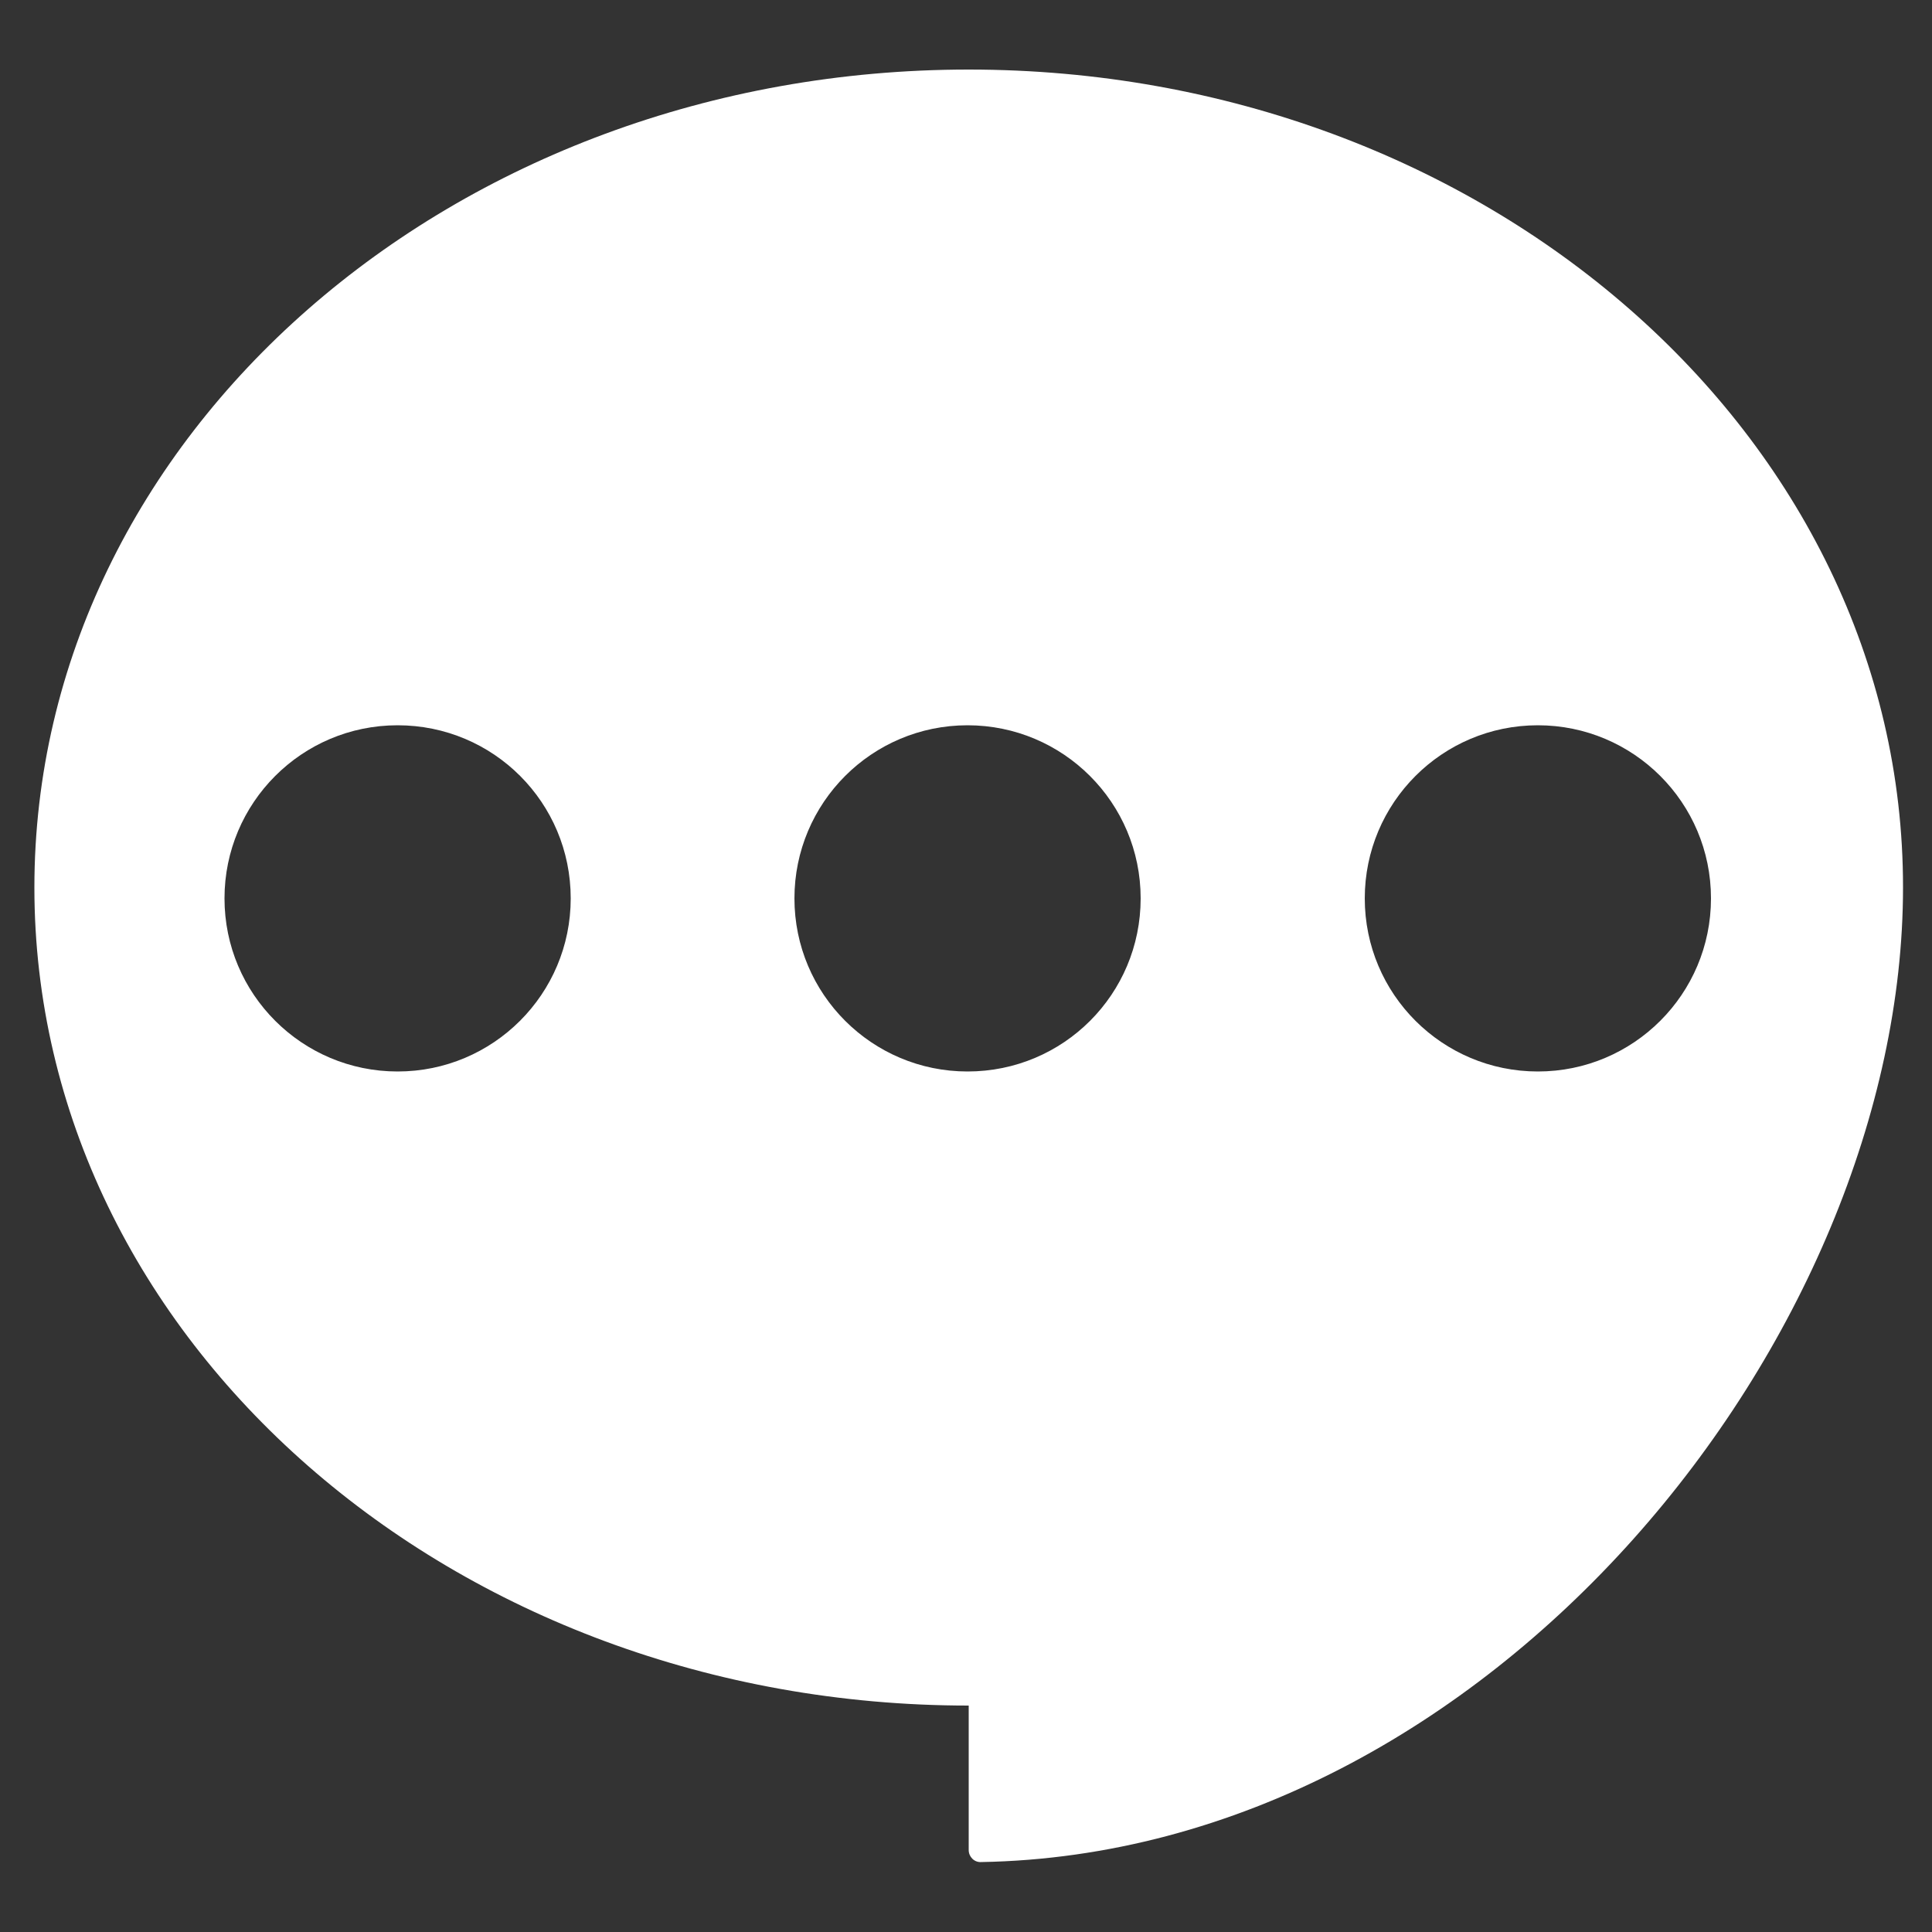 <?xml version="1.0" encoding="utf-8"?>
<!-- Generator: Adobe Illustrator 25.4.1, SVG Export Plug-In . SVG Version: 6.00 Build 0)  -->
<svg version="1.1" xmlns="http://www.w3.org/2000/svg" xmlns:xlink="http://www.w3.org/1999/xlink" x="0px" y="0px"
	 viewBox="0 0 500 500" style="enable-background:new 0 0 500 500;" xml:space="preserve">
<rect x="0" y="0" width="500" height="500" fill="#333333" stroke="none"/>
<style type="text/css">
	.st0{display:none;}
	.st1{display:inline;fill:#FFFFFF;}
	.st2{display:inline;}
	.st3{fill:#FFFFFF;}
	.st4{fill:#E73558;}
	.st5{fill:#69C4D0;}
	.st6{fill:#120D18;}
	.st7{display:inline;opacity:0.5;fill:#FFFFFF;}
	.st8{display:inline;opacity:0.2;fill:#FFFFFF;}
	.st9{display:inline;opacity:0.3;fill:#FFFFFF;}
	.st10{fill:url(#SVGID_1_);}
	.st11{fill:url(#SVGID_00000003106622896344472760000013003513541665929645_);}
</style>
<g id="Ebene_1" class="st0">
	<path class="st1" d="M477.6,184.2l-188-160.2c-21.7-18.5-53.7-18.5-75.5,0l-188,160.2c-18,15.3-7.2,44.8,16.5,44.8h16
		c0,0,0,0.1,0,0.1v211.5c0,27.8,22.5,50.3,50.3,50.3h115V366.1c0-15.4,12.5-28,28-28c15.4,0,28,12.5,28,28v124.8h115
		c27.8,0,50.3-22.5,50.3-50.3V229.1c0,0,0-0.1,0-0.1h16C484.8,228.9,495.6,199.5,477.6,184.2z"/>
</g>
<g id="Ebene_2" class="st0">
	<g class="st2">
		<g>
			<path class="st3" d="M207,385.2c-99,0-179.6-80.6-179.6-179.6C27.4,106.6,108,26,207,26s179.6,80.6,179.6,179.6
				C386.6,304.6,306,385.2,207,385.2z M207,60.9c-79.8,0-144.7,64.9-144.7,144.7c0,79.8,64.9,144.7,144.7,144.7
				c79.8,0,144.7-64.9,144.7-144.7C351.7,125.8,286.8,60.9,207,60.9z"/>
		</g>
		<g>
			<path class="st3" d="M453,475.9c-4.5,0-8.9-1.7-12.3-5.1l-99.1-99.1c-6.8-6.8-6.8-17.8,0-24.6c6.8-6.8,17.8-6.8,24.6,0l99.1,99.1
				c6.8,6.8,6.8,17.8,0,24.6C461.9,474.2,457.5,475.9,453,475.9z"/>
		</g>
	</g>
</g>
<g id="Ebene_3" class="st0">
	<g class="st2">
		<path class="st4" d="M404.2,389.5H298.2H186.3c-43.7,0-79.5-35.8-79.5-79.5V167.4c0-43.7,35.8-79.5,79.5-79.5h108.9h108.9
			c43.7,0,79.5,35.8,79.5,79.5V310C483.7,353.7,447.9,389.5,404.2,389.5z"/>
		<path class="st5" d="M316.5,389.5H211.7H98.6c-43.7,0-79.5-35.8-79.5-79.5V167.4c0-43.7,35.8-79.5,79.5-79.5h108.9h108.9
			c43.7,0,79.5,35.8,79.5,79.5V310C396,353.7,360.2,389.5,316.5,389.5z"/>
		<path class="st3" d="M360.3,389.5H254.3H142.5C98.7,389.5,63,353.7,63,310V167.4c0-43.7,35.8-79.5,79.5-79.5h108.9h108.9
			c43.7,0,79.5,35.8,79.5,79.5V310C439.8,353.7,404.1,389.5,360.3,389.5z"/>
		<path class="st6" d="M317.9,228.4h-56.2v-56.2c0-5.7-4.6-10.3-10.3-10.3c-5.7,0-10.3,4.6-10.3,10.3v56.2h-56.2
			c-5.7,0-10.3,4.6-10.3,10.3c0,5.7,4.6,10.3,10.3,10.3h56.2v56.2c0,5.7,4.6,10.3,10.3,10.3c5.7,0,10.3-4.6,10.3-10.3V249h56.2
			c5.7,0,10.3-4.6,10.3-10.3C328.2,233,323.6,228.4,317.9,228.4z"/>
	</g>
</g>
<g id="Ebene_4" class="st0">
	<g class="st2">
		<g>
			<path class="st3" d="M252,491.3C252,491.3,251.9,491.3,252,491.3c-8.1,0-15.9-3.4-21.4-9.4l-35.8-39.1h-70.2
				c-49.3,0-89.4-40.1-89.4-89.4V98.6c0-49.3,40.1-89.4,89.4-89.4h254.8c49.3,0,89.4,40.1,89.4,89.4v254.8
				c0,49.3-40.1,89.4-89.4,89.4h-69.9l-36.1,39.1C267.9,487.8,260.1,491.3,252,491.3z M124.5,45.7c-29.2,0-52.9,23.7-52.9,52.9
				v254.8c0,29.2,23.7,52.9,52.9,52.9h86.2l41.2,45l41.4-45h85.9c29.2,0,52.9-23.7,52.9-52.9V98.6c0-29.2-23.7-52.9-52.9-52.9H124.5
				z"/>
		</g>
		<g>
			<path class="st3" d="M323.9,244.2H180c-10.1,0-18.3-8.2-18.3-18.3s8.2-18.3,18.3-18.3h143.9c10.1,0,18.3,8.2,18.3,18.3
				S334,244.2,323.9,244.2z"/>
		</g>
	</g>
</g>
<g id="Ebene_5" class="st0">
	<g class="st2">
		<g>
			<path class="st3" d="M250,283.1c-75.4,0-136.8-61.4-136.8-136.8C113.2,70.9,174.5,9.6,250,9.6c75.4,0,136.8,61.4,136.8,136.8
				C386.7,221.8,325.4,283.1,250,283.1z M250,46.8c-54.9,0-99.5,44.6-99.5,99.5c0,54.9,44.6,99.5,99.5,99.5
				c54.9,0,99.5-44.6,99.5-99.5C349.5,91.5,304.8,46.8,250,46.8z"/>
		</g>
		<g>
			<path class="st3" d="M468.3,488.3c-7.7,0-15-4.9-17.6-12.6c-29.4-85.7-110-143.4-200.7-143.4c-90.7,0-171.4,57.6-200.7,143.4
				c-3.3,9.7-13.9,14.9-23.7,11.6c-9.7-3.3-14.9-13.9-11.6-23.7C48.5,362.8,143.3,295,250,295c106.6,0,201.5,67.7,236,168.6
				c3.3,9.7-1.9,20.3-11.6,23.7C472.3,487.9,470.3,488.3,468.3,488.3z"/>
		</g>
	</g>
</g>
<g id="Ebene_6" class="st0">
	<path class="st7" d="M185.7,362.3l-28.5-4.5c-2.1-0.3-4.1,0.9-4.8,2.8l-1,2.8l-0.8,2.2l-10.2,27.9c-2-1.9-4.9-3.4-8.2-4
		c-6.9-1.3-13.2,1.6-14.1,6.4c-0.9,4.8,4,9.7,10.9,10.9c6.8,1.2,13-1.5,14-6.1l12.6-34.3l27.4,4.3l-9.9,27c-2-1.9-4.9-3.4-8.3-4.1
		c-6.9-1.3-13.2,1.6-14.1,6.4c-0.9,4.8,4,9.7,10.9,10.9c6.6,1.2,12.6-1.3,13.9-5.7c0-0.1,0.1-0.1,0.1-0.2l12.3-33.6l0.2-0.5l1-2.9
		C190.1,365.5,188.4,362.7,185.7,362.3z"/>
	<path class="st8" d="M185.8,20.6l-32.1-9.8c-2.3-0.7-4.9,0.3-6,2.5l-1.6,3l-1.3,2.4l-16.3,30.4c-2-2.5-5-4.7-8.8-6
		c-7.8-2.6-15.5-0.3-17.3,5c-1.8,5.4,3.1,11.8,10.8,14.4c7.6,2.5,15.2,0.4,17.1-4.7l20.1-37.4l30.9,9.4l-15.8,29.4
		c-2-2.5-5.1-4.7-8.9-6c-7.8-2.6-15.5-0.3-17.3,5c-1.8,5.4,3.1,11.8,10.8,14.4c7.4,2.4,14.7,0.5,16.9-4.2c0-0.1,0.1-0.1,0.1-0.2
		l19.7-36.7l0.3-0.5l1.7-3.1C190.3,25.1,188.8,21.6,185.8,20.6z"/>
	<path class="st9" d="M106,239.1l-8.4-24.2c-1.3-3.6-6-5-8.7-2.2c0,0,0,0-0.1,0.1l-2.7,3l-2.2,2.4l-27.4,30.1
		c-1.5-3.4-4.4-6.8-8.4-9.3c-8.1-5.2-17.6-4.8-21.2,0.8c-3.6,5.6,0.1,14.4,8.3,19.5c8,5.1,17.2,4.8,21-0.5l33.7-37l14.4,19.2
		L106,239.1z"/>
	<g class="st2">
		<linearGradient id="SVGID_1_" gradientUnits="userSpaceOnUse" x1="262.495" y1="457.42" x2="437.95" y2="281.964">
			<stop  offset="0" style="stop-color:#120D18"/>
			<stop  offset="7.163770e-02" style="stop-color:#16101C"/>
			<stop  offset="0.169" style="stop-color:#1E1A26"/>
			<stop  offset="0.28" style="stop-color:#2F2C37"/>
			<stop  offset="0.401" style="stop-color:#49484E"/>
			<stop  offset="0.457" style="stop-color:#595A5C"/>
			<stop  offset="0.508" style="stop-color:#48474D"/>
			<stop  offset="0.597" style="stop-color:#33303A"/>
			<stop  offset="0.689" style="stop-color:#23202B"/>
			<stop  offset="0.784" style="stop-color:#1A1520"/>
			<stop  offset="0.885" style="stop-color:#140F1A"/>
			<stop  offset="1" style="stop-color:#120D18"/>
		</linearGradient>
		<circle class="st10" cx="350.2" cy="369.7" r="124.1"/>
		
			<linearGradient id="SVGID_00000153693896929506528480000010520952406864904890_" gradientUnits="userSpaceOnUse" x1="267.652" y1="369.692" x2="432.793" y2="369.692">
			<stop  offset="0" style="stop-color:#E73558"/>
			<stop  offset="1" style="stop-color:#69C4D0"/>
		</linearGradient>
		<circle style="fill:url(#SVGID_00000153693896929506528480000010520952406864904890_);" cx="350.2" cy="369.7" r="82.6"/>
		<path class="st3" d="M379.8,325l-41.1,8.1c-3,0.6-5.2,3.2-5.2,6.3v4.3v3.4v43.1c-3.7-1.6-8.3-2.2-13.2-1.3
			c-10.1,1.7-17.2,8.8-16,15.7c1.2,6.9,10.3,11.2,20.4,9.4c9.9-1.7,16.9-8.5,16.1-15.3v-53l39.5-7.8v41.7c-3.7-1.6-8.4-2.2-13.3-1.4
			c-10.1,1.7-17.2,8.8-16,15.7c1.2,6.9,10.3,11.2,20.4,9.4c9.6-1.7,16.5-8.1,16.1-14.7c0-0.1,0-0.2,0-0.3v-52v-0.8v-4.4
			C387.5,327.3,383.8,324.2,379.8,325z"/>
	</g>
</g>
<g id="Ebene_7" class="st0">
	<path class="st1" d="M468.7,201.5L305.6,38.4c-7.2-7.2-19.5-2.1-19.5,8.1v76.1l0,0C170.6,122.6,72,206.1,53,320L29.2,462.9
		c-1.4,8.3,5,15.8,13.4,15.8c4.2,0,8.2-2,10.8-5.4L93.6,420c45.7-60.5,116.7-96.4,192.5-97.4l0,0v81.7c0,10.2,12.3,15.3,19.5,8.1
		l163.1-163.1C481.9,236.1,481.9,214.7,468.7,201.5z"/>
</g>
<g id="Ebene_8">
	<path class="st3" d="M250.7,18C117.2,18,8.9,112.8,8.9,229.7c0,116.9,108.3,211.7,241.8,211.7v37.4c0,1.7,1.4,3.2,3.2,3.1
		c131.9-2.3,238.6-136.4,238.6-252.2C492.6,112.8,384.3,18,250.7,18z M102.9,277.3c-24.7,0-44.8-20-44.8-44.8
		c0-24.7,20-44.8,44.8-44.8s44.8,20,44.8,44.8C147.7,257.3,127.6,277.3,102.9,277.3z M250.4,277.3c-24.7,0-44.8-20-44.8-44.8
		c0-24.7,20-44.8,44.8-44.8c24.7,0,44.8,20,44.8,44.8C295.2,257.3,275.2,277.3,250.4,277.3z M398,277.3c-24.7,0-44.8-20-44.8-44.8
		c0-24.7,20-44.8,44.8-44.8c24.7,0,44.8,20,44.8,44.8C442.8,257.3,422.7,277.3,398,277.3z"/>
</g>
</svg>
